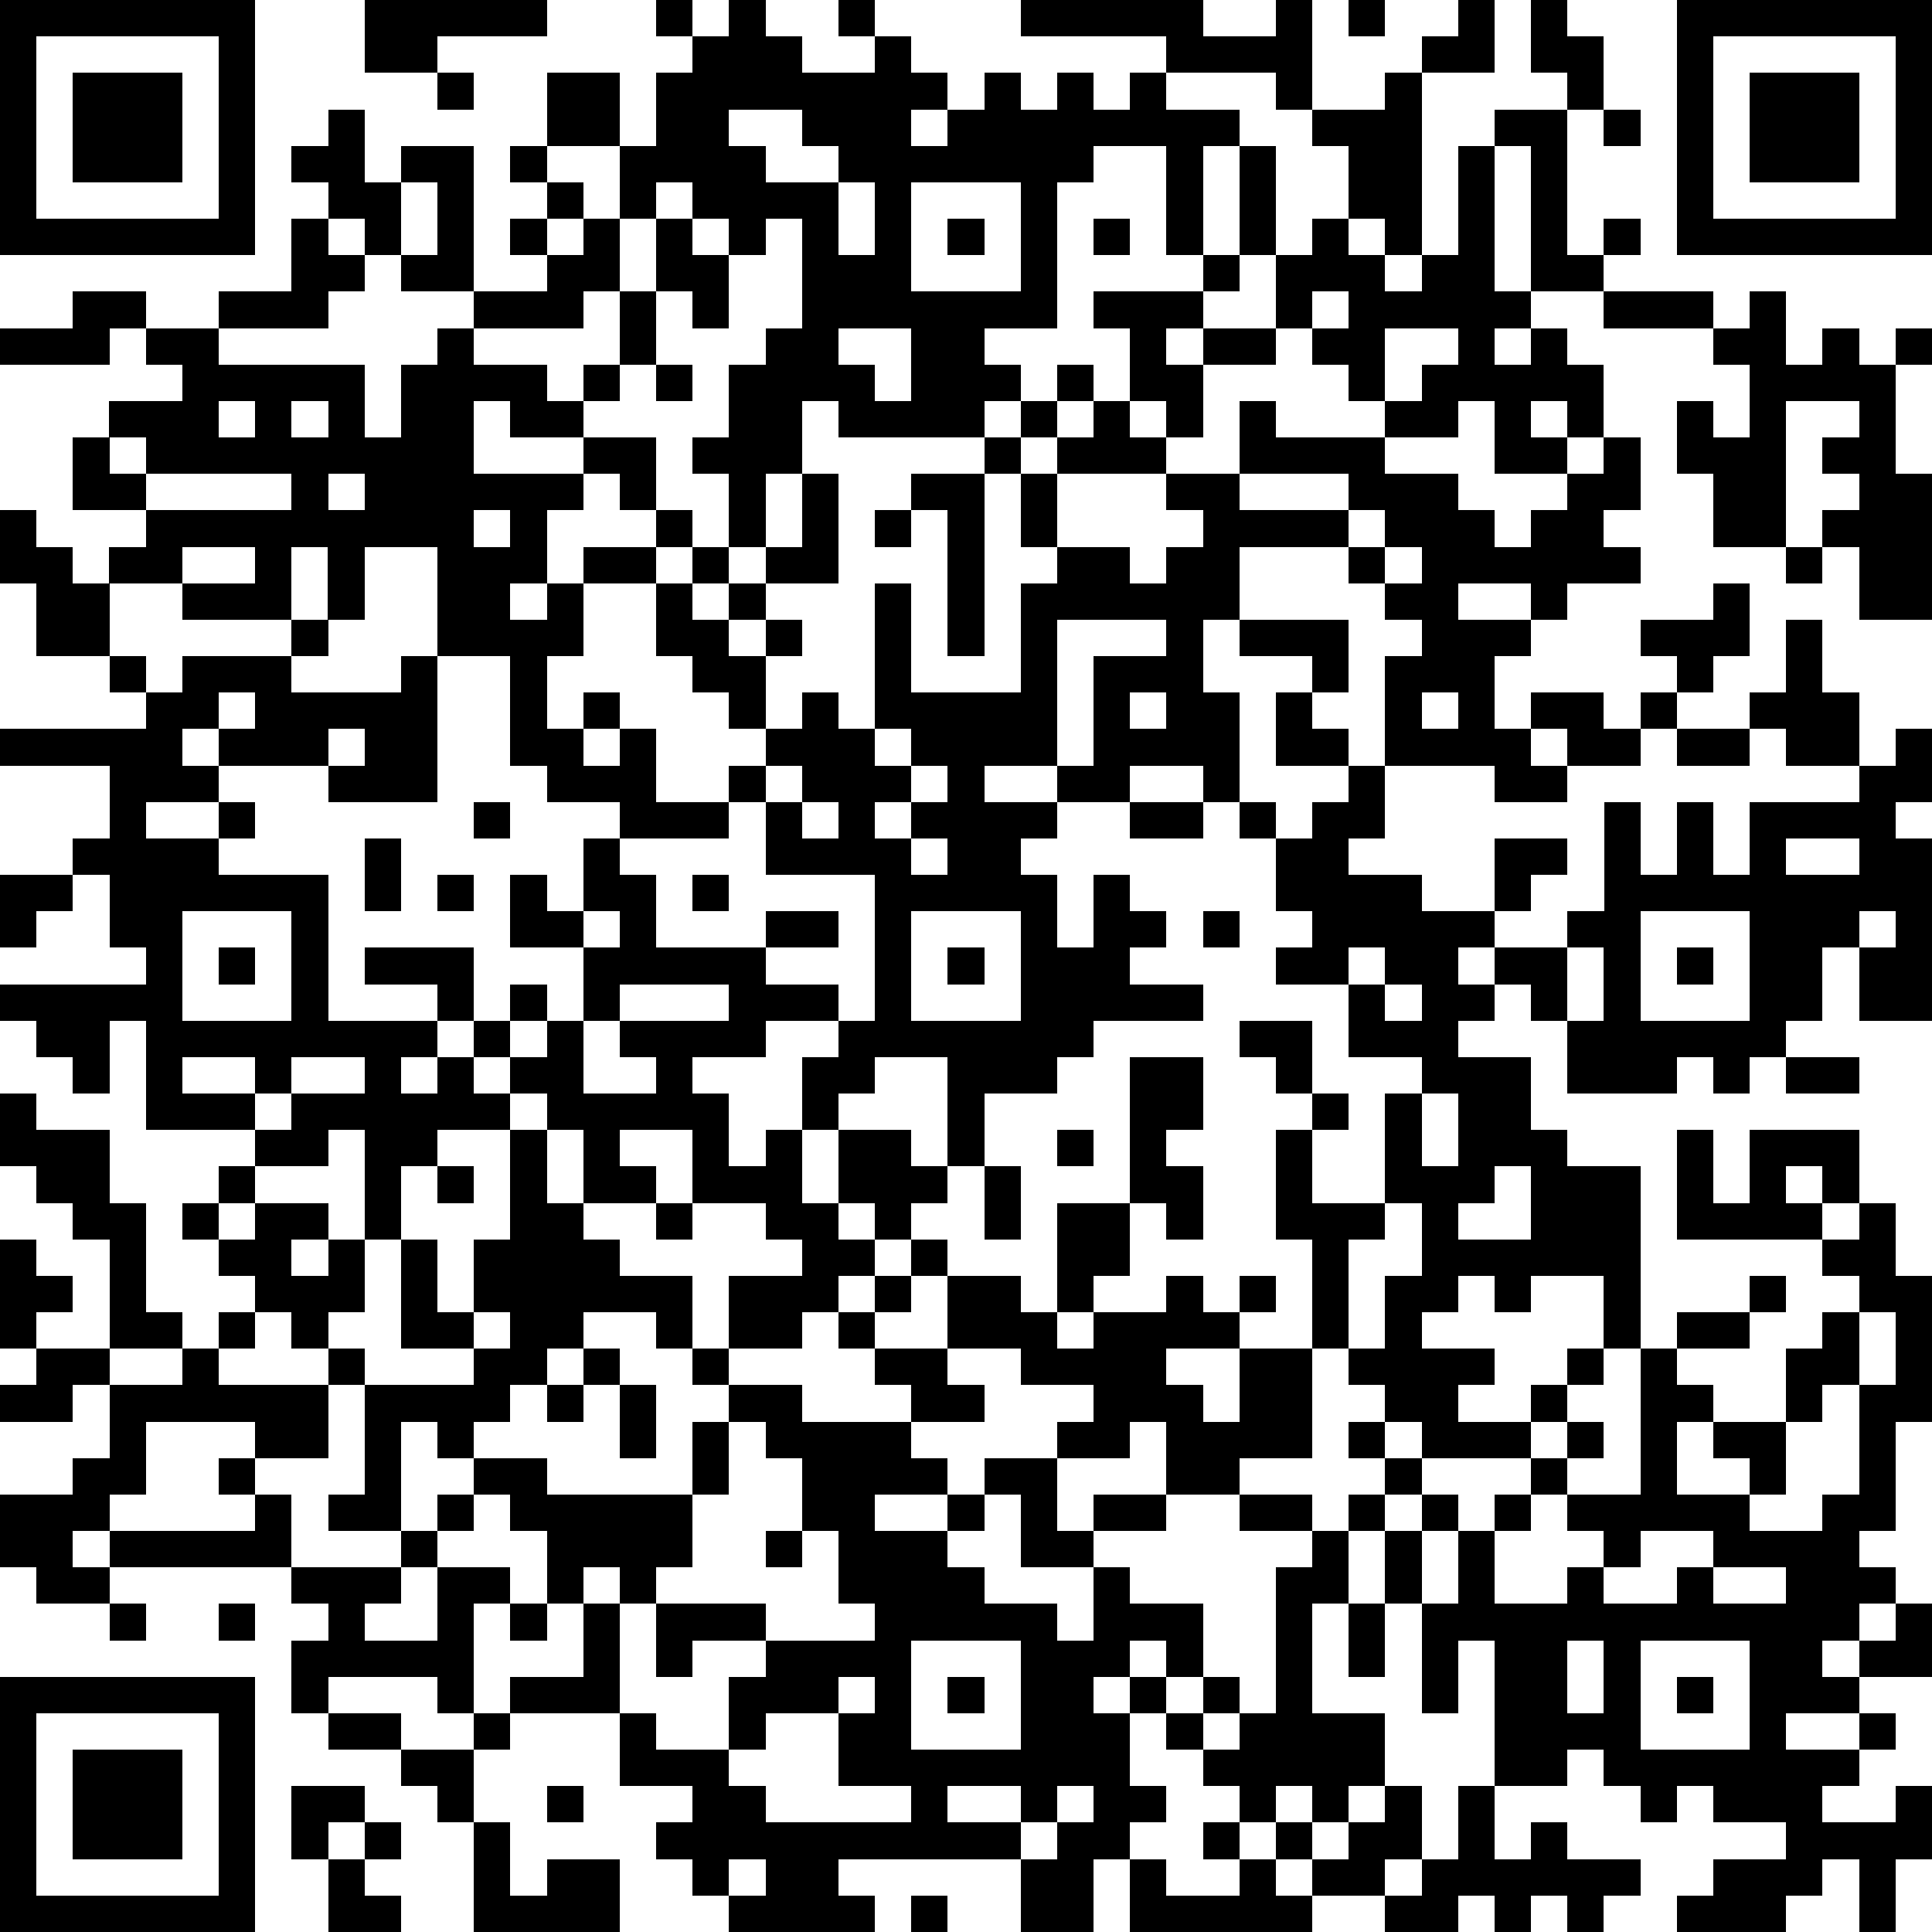 <?xml version="1.0" standalone="yes"?><svg version="1.1" xmlns="http://www.w3.org/2000/svg" xmlns:xlink="http://www.w3.org/1999/xlink" xmlns:ev="http://www.w3.org/2001/xml-events" width="212" height="212" shape-rendering="crispEdges"><path d="M0 0h7v7h-7zM10 0h5v1h-3v1h-2zM18 0h1v1h-1zM20 0h1v1h1v1h2v-1h-1v-1h1v1h1v1h1v1h-1v1h1v-1h1v-1h1v1h1v-1h1v1h1v-1h1v-1h-4v-1h5v1h2v-1h1v3h-1v-1h-3v1h2v1h-1v3h-1v-3h-2v1h-1v4h-2v1h1v1h-1v1h-4v-1h-1v2h-1v2h-1v-2h-1v-1h1v-2h1v-1h1v-3h-1v1h-1v-1h-1v-1h-1v1h-1v-2h-2v-2h2v2h1v-2h1v-1h1zM37 0h1v1h-1zM40 0h1v2h-2v-1h1zM42 0h1v1h1v2h-1v-1h-1zM46 0h7v7h-7zM1 1v5h5v-5zM47 1v5h5v-5zM2 2h3v3h-3zM12 2h1v1h-1zM38 2h1v5h-1v-1h-1v-2h-1v-1h2zM48 2h3v3h-3zM9 3h1v2h1v-1h2v4h-2v-1h-1v-1h-1v-1h-1v-1h1zM20 3v1h1v1h2v-1h-1v-1zM41 3h2v4h1v-1h1v1h-1v1h-2v-4h-1zM44 3h1v1h-1zM14 4h1v1h-1zM34 4h1v3h-1zM40 4h1v4h1v1h-1v1h1v-1h1v1h1v2h-1v-1h-1v1h1v1h-2v-2h-1v1h-2v-1h-1v-1h-1v-1h-1v-2h1v-1h1v1h1v1h1v-1h1zM11 5v2h1v-2zM15 5h1v1h-1zM23 5v2h1v-2zM25 5v3h3v-3zM8 6h1v1h1v1h-1v1h-3v-1h2zM14 6h1v1h-1zM16 6h1v2h-1v1h-3v-1h2v-1h1zM18 6h1v1h1v2h-1v-1h-1zM26 6h1v1h-1zM30 6h1v1h-1zM33 7h1v1h-1zM2 8h2v1h-1v1h-3v-1h2zM17 8h1v2h-1zM30 8h3v1h-1v1h1v-1h2v1h-2v2h-1v-1h-1v-2h-1zM36 8v1h1v-1zM44 8h3v1h-3zM48 8h1v2h1v-1h1v1h1v-1h1v1h-1v3h1v4h-2v-2h-1v-1h1v-1h-1v-1h1v-1h-2v4h-2v-2h-1v-2h1v1h1v-2h-1v-1h1zM4 9h2v1h4v2h1v-2h1v-1h1v1h2v1h1v-1h1v1h-1v1h-2v-1h-1v2h3v-1h2v2h-1v-1h-1v1h-1v2h-1v1h1v-1h1v-1h2v-1h1v1h-1v1h-2v2h-1v2h1v-1h1v1h-1v1h1v-1h1v2h2v-1h1v-1h-1v-1h-1v-1h-1v-2h1v-1h1v1h-1v1h1v-1h1v-1h1v-2h1v3h-2v1h-1v1h1v-1h1v1h-1v2h1v-1h1v1h1v-4h1v3h3v-3h1v-1h-1v-2h-1v-1h1v-1h1v-1h1v1h-1v1h-1v1h1v-1h1v-1h1v1h1v1h-3v2h2v1h1v-1h1v-1h-1v-1h2v-2h1v1h3v1h2v1h1v1h1v-1h1v-1h1v-1h1v2h-1v1h1v1h-2v1h-1v-1h-2v1h2v1h-1v2h1v-1h2v1h1v-1h1v-1h-1v-1h2v-1h1v2h-1v1h-1v1h-1v1h-2v-1h-1v1h1v1h-2v-1h-3v-3h1v-1h-1v-1h-1v-1h-3v2h-1v2h1v3h-1v-1h-2v1h-2v-1h-2v1h2v1h-1v1h1v2h1v-2h1v1h1v1h-1v1h2v1h-3v1h-1v1h-2v2h-1v-3h-2v1h-1v1h-1v-2h1v-1h-2v1h-2v1h1v2h1v-1h1v2h1v-2h2v1h1v1h-1v1h-1v-1h-1v1h1v1h-1v1h-1v1h-2v-2h2v-1h-1v-1h-2v-2h-2v1h1v1h-2v-2h-1v-1h-1v-1h-1v-1h-1v-1h-2v-1h3v2h1v-1h1v1h-1v1h1v-1h1v-2h-2v-2h1v1h1v-2h1v-1h-2v-1h-1v-3h-2v-3h-2v2h-1v-2h-1v2h-3v-1h-2v-1h1v-1h-2v-2h1v-1h2v-1h-1zM23 9v1h1v1h1v-2zM38 9v2h1v-1h1v-1zM18 10h1v1h-1zM6 11v1h1v-1zM8 11v1h1v-1zM3 12v1h1v-1zM4 13v1h4v-1zM9 13v1h1v-1zM25 13h2v5h-1v-4h-1zM34 13v1h3v-1zM0 14h1v1h1v1h1v2h-2v-2h-1zM13 14v1h1v-1zM24 14h1v1h-1zM37 14v1h1v-1zM5 15v1h2v-1zM38 15v1h1v-1zM49 15h1v1h-1zM8 17h1v1h-1zM29 17v4h1v-3h2v-1zM34 17h3v2h-1v-1h-2zM49 17h1v2h1v2h-2v-1h-1v-1h1zM3 18h1v1h-1zM5 18h3v1h3v-1h1v4h-3v-1h-3v-1h-1v1h1v1h-2v1h2v-1h1v1h-1v1h3v4h3v1h-1v1h1v-1h1v1h1v1h-2v1h-1v2h-1v-3h-1v1h-2v-1h-3v-3h-1v2h-1v-1h-1v-1h-1v-1h4v-1h-1v-2h-1v-1h1v-2h-3v-1h4v-1h1zM6 19v1h1v-1zM31 19v1h1v-1zM35 19h1v1h1v1h-2zM39 19v1h1v-1zM9 20v1h1v-1zM24 20v1h1v-1zM46 20h2v1h-2zM52 20h1v2h-1v1h1v5h-2v-2h-1v2h-1v1h-1v1h-1v-1h-1v1h-3v-2h-1v-1h-1v-1h-1v1h1v1h-1v1h2v2h1v1h2v5h-1v-2h-2v1h-1v-1h-1v1h-1v1h2v1h-1v1h2v-1h1v-1h1v1h-1v1h-1v1h-3v-1h-1v-1h-1v-1h-1v-3h-1v-3h1v-1h-1v-1h-1v-1h2v2h1v1h-1v2h2v-3h1v-1h-2v-2h-2v-1h1v-1h-1v-2h-1v-1h1v1h1v-1h1v-1h1v2h-1v1h2v1h2v-2h2v1h-1v1h-1v1h2v-1h1v-3h1v2h1v-2h1v2h1v-2h3v-1h1zM21 21v1h-1v1h-3v1h1v2h3v-1h2v1h-2v1h2v1h1v-4h-3v-2h1v-1zM25 21v1h-1v1h1v-1h1v-1zM13 22h1v1h-1zM22 22v1h1v-1zM31 22h2v1h-2zM10 23h1v2h-1zM25 23v1h1v-1zM49 23v1h2v-1zM0 24h2v1h-1v1h-1zM12 24h1v1h-1zM19 24h1v1h-1zM5 25v3h3v-3zM16 25v1h1v-1zM25 25v3h3v-3zM33 25h1v1h-1zM45 25v3h3v-3zM51 25v1h1v-1zM6 26h1v1h-1zM26 26h1v1h-1zM37 26v1h1v-1zM43 26v2h1v-2zM46 26h1v1h-1zM17 27v1h-1v2h2v-1h-1v-1h3v-1zM38 27v1h1v-1zM5 29v1h2v-1zM8 29v1h-1v1h1v-1h2v-1zM31 29h2v2h-1v1h1v2h-1v-1h-1zM49 29h2v1h-2zM0 30h1v1h2v2h1v3h1v1h-2v-3h-1v-1h-1v-1h-1zM39 30v2h1v-2zM14 31h1v2h1v1h1v1h2v2h-1v-1h-2v1h-1v1h-1v1h-1v1h-1v-1h-1v3h-2v-1h1v-3h-1v-1h-1v-1h-1v-1h-1v-1h-1v-1h1v-1h1v1h-1v1h1v-1h2v1h-1v1h1v-1h1v2h-1v1h1v1h3v-1h-2v-3h1v2h1v-2h1zM29 31h1v1h-1zM46 31h1v2h1v-2h3v2h-1v-1h-1v1h1v1h-4zM12 32h1v1h-1zM27 32h1v2h-1zM41 32v1h-1v1h2v-2zM18 33h1v1h-1zM29 33h2v2h-1v1h-1zM38 33v1h-1v3h1v-2h1v-2zM51 33h1v2h1v4h-1v3h-1v1h1v1h-1v1h-1v1h1v-1h1v-1h1v2h-2v1h-2v1h2v-1h1v1h-1v1h-1v1h2v-1h1v2h-1v2h-1v-2h-1v1h-1v1h-3v-1h1v-1h2v-1h-2v-1h-1v1h-1v-1h-1v-1h-1v1h-2v-4h-1v2h-1v-3h-1v-2h-1v-1h1v-1h-1v-1h1v1h1v1h-1v1h1v-1h1v1h-1v2h1v-2h1v-1h1v-1h1v-1h1v1h-1v1h-1v1h-1v2h2v-1h1v-1h-1v-1h2v-4h1v-1h2v-1h1v1h-1v1h-2v1h1v1h-1v2h2v-1h-1v-1h2v-2h1v-1h1v-1h-1v-1h1zM0 34h1v1h1v1h-1v1h-1zM25 34h1v1h-1zM24 35h1v1h-1zM26 35h2v1h1v1h1v-1h2v-1h1v1h1v-1h1v1h-1v1h-2v1h1v1h1v-2h2v3h-2v1h-2v-2h-1v1h-2v-1h1v-1h-2v-1h-2zM6 36h1v1h-1zM13 36v1h1v-1zM23 36h1v1h-1zM51 36v2h-1v1h-1v2h-1v1h2v-1h1v-3h1v-2zM1 37h2v1h-1v1h-2v-1h1zM5 37h1v1h3v2h-2v-1h-3v2h-1v1h-1v1h1v-1h4v-1h-1v-1h1v1h1v2h-5v1h-2v-1h-1v-2h2v-1h1v-2h2zM16 37h1v1h-1zM19 37h1v1h-1zM24 37h2v1h1v1h-2v-1h-1zM15 38h1v1h-1zM17 38h1v2h-1zM20 38h2v1h3v1h1v1h-2v1h2v-1h1v-1h2v2h1v-1h2v1h-2v1h-2v-2h-1v1h-1v1h1v1h2v1h1v-2h1v1h2v2h-1v-1h-1v1h-1v1h1v-1h1v1h-1v2h1v1h-1v1h-1v2h-2v-2h-5v1h1v1h-4v-1h-1v-1h-1v-1h1v-1h-2v-2h-3v-1h2v-2h-1v-2h-1v-1h-1v-1h2v1h4v-2h1zM20 39v2h-1v2h-1v1h-1v-1h-1v1h1v3h1v1h2v-2h1v-1h-2v1h-1v-2h3v1h3v-1h-1v-2h-1v-2h-1v-1zM12 41h1v1h-1zM34 41h2v1h-2zM11 42h1v1h-1zM21 42h1v1h-1zM36 42h1v2h-1v3h2v2h-1v1h-1v-1h-1v1h-1v-1h-1v-1h-1v-1h1v-1h1v1h-1v1h1v-1h1v-4h1zM45 42v1h-1v1h2v-1h1v-1zM8 43h3v1h-1v1h2v-2h2v1h-1v3h-1v-1h-3v1h-1v-2h1v-1h-1zM47 43v1h2v-1zM3 44h1v1h-1zM6 44h1v1h-1zM14 44h1v1h-1zM37 44h1v2h-1zM25 45v3h3v-3zM43 45v2h1v-2zM45 45v3h3v-3zM0 46h7v7h-7zM23 46v1h-2v1h-1v1h1v1h4v-1h-2v-2h1v-1zM26 46h1v1h-1zM46 46h1v1h-1zM1 47v5h5v-5zM9 47h2v1h-2zM13 47h1v1h-1zM2 48h3v3h-3zM11 48h2v2h-1v-1h-1zM8 49h2v1h-1v1h-1zM15 49h1v1h-1zM26 49v1h2v-1zM29 49v1h-1v1h1v-1h1v-1zM38 49h1v2h-1v1h-2v-1h-1v-1h1v1h1v-1h1zM40 49h1v2h1v-1h1v1h2v1h-1v1h-1v-1h-1v1h-1v-1h-1v1h-2v-1h1v-1h1zM10 50h1v1h-1zM13 50h1v2h1v-1h2v2h-4zM33 50h1v1h-1zM9 51h1v1h1v1h-2zM20 51v1h1v-1zM31 51h1v1h2v-1h1v1h1v1h-5zM25 52h1v1h-1z" style="fill:#000" transform="translate(0,0) scale(4)"/></svg>